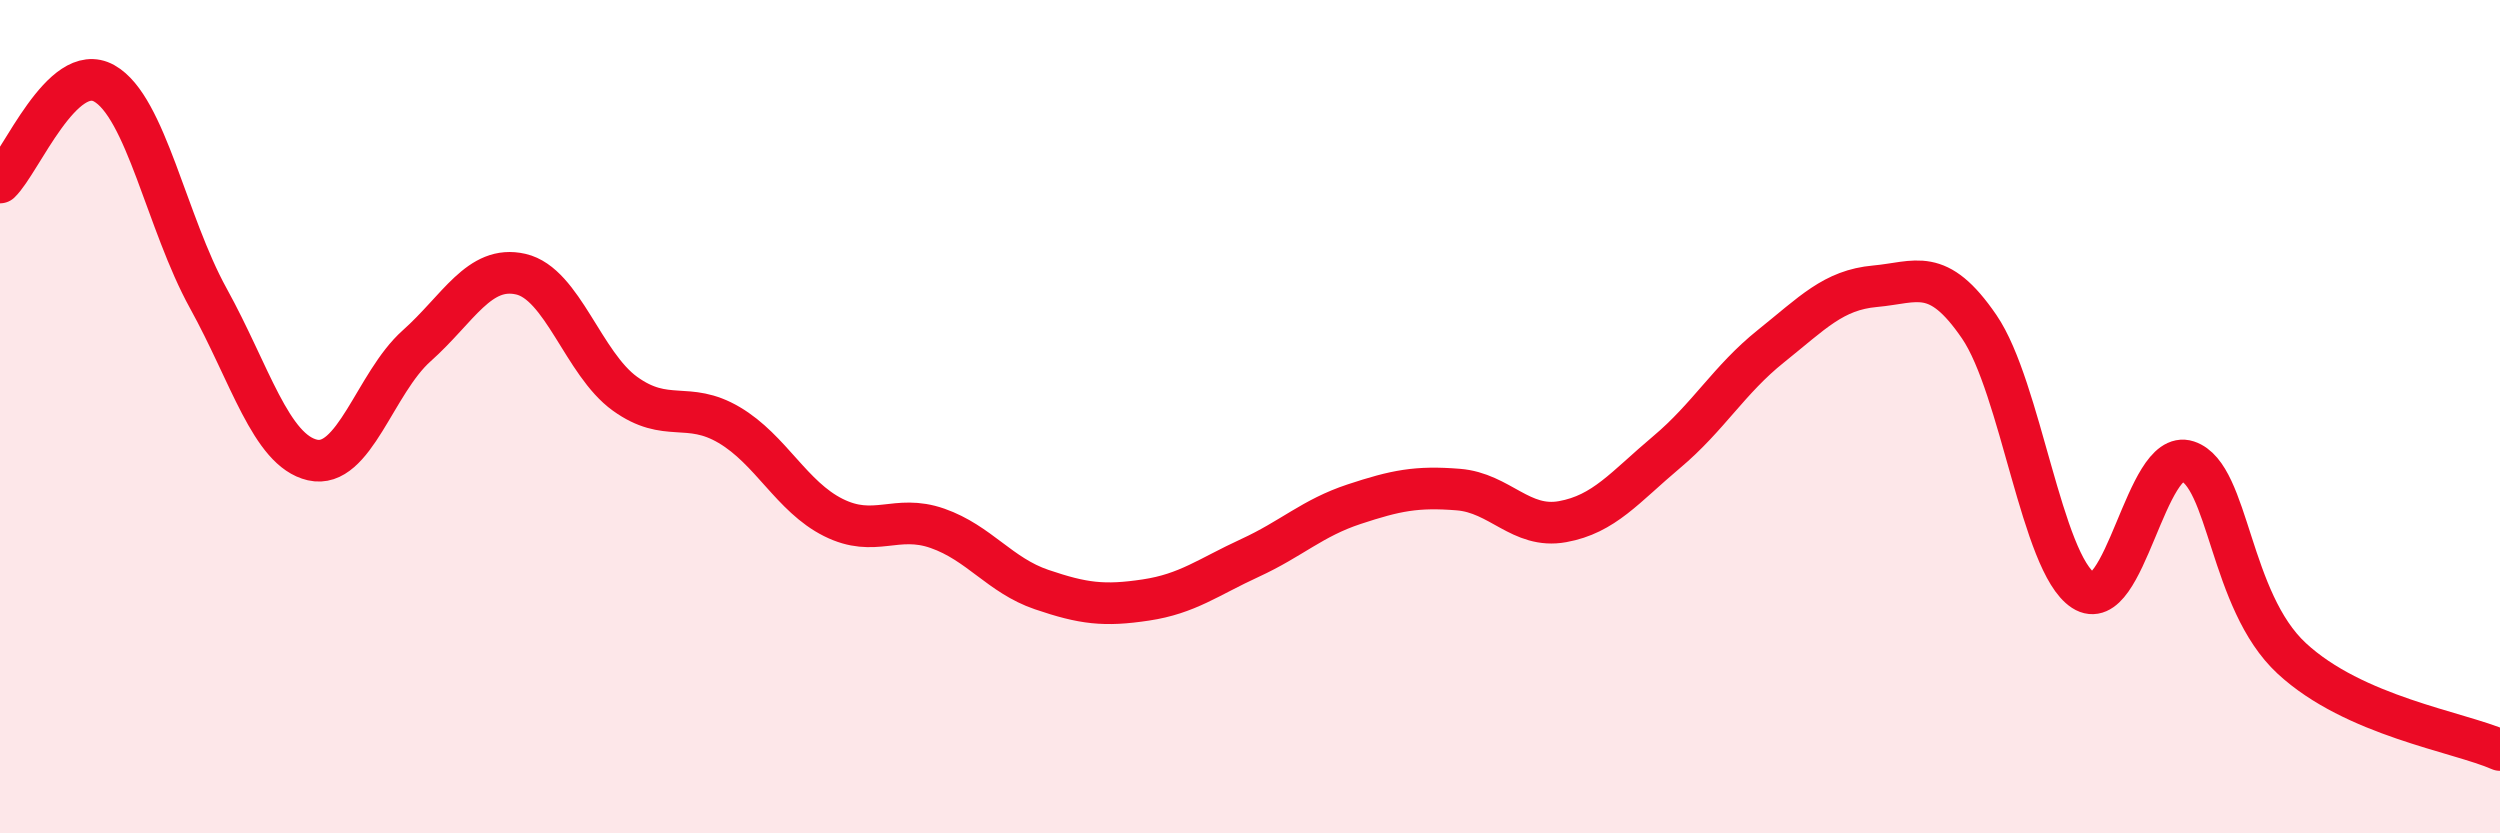 
    <svg width="60" height="20" viewBox="0 0 60 20" xmlns="http://www.w3.org/2000/svg">
      <path
        d="M 0,4.38 C 0.5,3.9 1.5,1.44 2.5,2 C 3.5,2.56 4,5.35 5,7.16 C 6,8.97 6.5,10.81 7.5,11.04 C 8.5,11.27 9,9.19 10,8.3 C 11,7.41 11.5,6.35 12.5,6.58 C 13.5,6.81 14,8.73 15,9.45 C 16,10.17 16.5,9.61 17.5,10.2 C 18.5,10.79 19,11.92 20,12.42 C 21,12.92 21.5,12.33 22.5,12.68 C 23.5,13.03 24,13.81 25,14.15 C 26,14.49 26.5,14.55 27.5,14.4 C 28.5,14.25 29,13.85 30,13.39 C 31,12.93 31.5,12.43 32.5,12.1 C 33.5,11.77 34,11.67 35,11.75 C 36,11.83 36.5,12.7 37.5,12.52 C 38.5,12.34 39,11.69 40,10.85 C 41,10.01 41.5,9.11 42.5,8.31 C 43.5,7.51 44,6.96 45,6.87 C 46,6.78 46.5,6.38 47.5,7.84 C 48.5,9.3 49,13.52 50,14.17 C 51,14.82 51.5,10.74 52.5,11.07 C 53.5,11.4 53.5,14.41 55,15.8 C 56.5,17.19 59,17.56 60,18L60 20L0 20Z"
        fill="#EB0A25"
        opacity="0.1"
        stroke-linecap="round"
        stroke-linejoin="round"
      />
      <path
        d="M 0,4.38 C 0.5,3.9 1.5,1.44 2.5,2 C 3.5,2.56 4,5.35 5,7.16 C 6,8.97 6.5,10.81 7.5,11.04 C 8.5,11.27 9,9.19 10,8.3 C 11,7.41 11.5,6.35 12.5,6.58 C 13.5,6.81 14,8.73 15,9.45 C 16,10.17 16.5,9.61 17.5,10.2 C 18.5,10.79 19,11.92 20,12.42 C 21,12.92 21.5,12.33 22.5,12.68 C 23.5,13.03 24,13.81 25,14.15 C 26,14.49 26.5,14.55 27.5,14.4 C 28.5,14.25 29,13.85 30,13.39 C 31,12.93 31.5,12.43 32.5,12.1 C 33.5,11.77 34,11.67 35,11.75 C 36,11.83 36.5,12.7 37.5,12.52 C 38.5,12.34 39,11.69 40,10.85 C 41,10.01 41.5,9.11 42.5,8.31 C 43.5,7.51 44,6.96 45,6.87 C 46,6.78 46.5,6.38 47.5,7.84 C 48.5,9.3 49,13.52 50,14.17 C 51,14.82 51.5,10.74 52.5,11.07 C 53.5,11.4 53.5,14.41 55,15.8 C 56.5,17.19 59,17.56 60,18"
        stroke="#EB0A25"
        stroke-width="1"
        fill="none"
        stroke-linecap="round"
        stroke-linejoin="round"
      />
    </svg>
  
